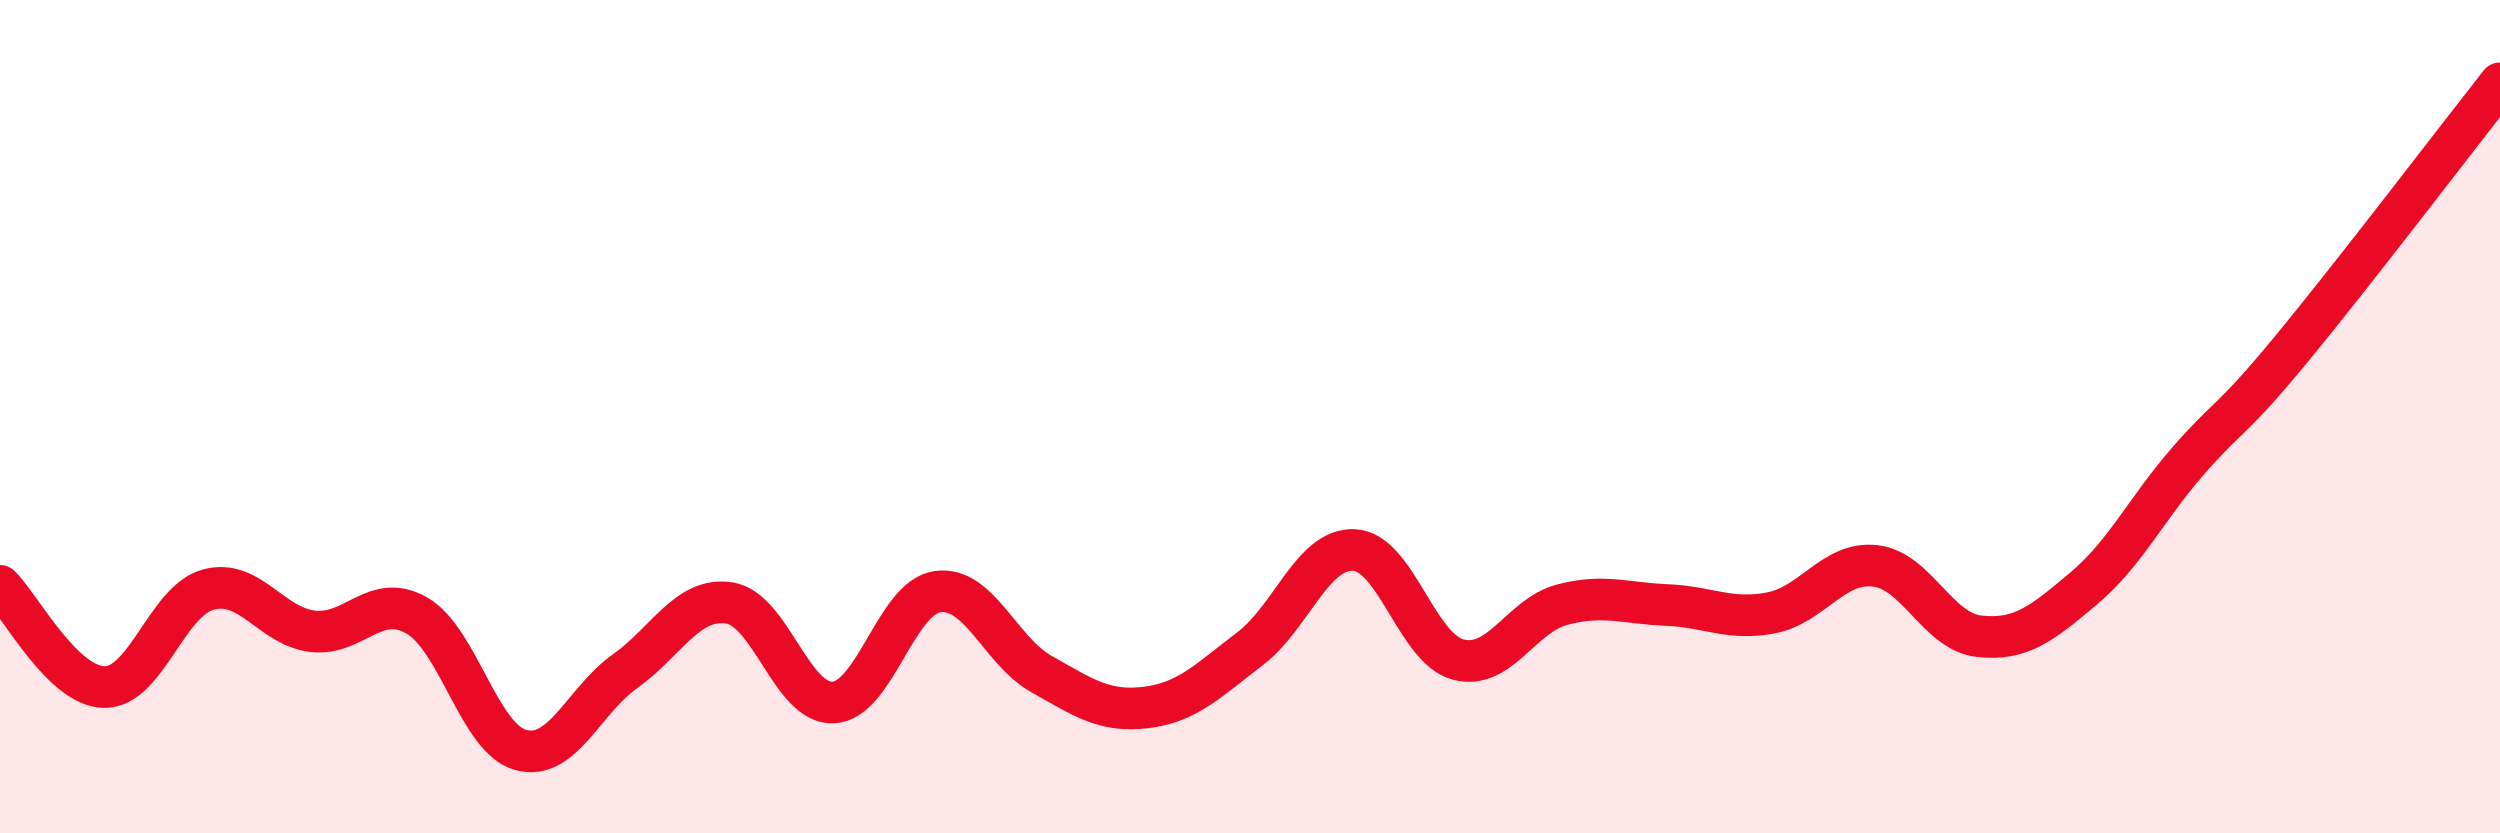 
    <svg width="60" height="20" viewBox="0 0 60 20" xmlns="http://www.w3.org/2000/svg">
      <path
        d="M 0,14.06 C 0.5,14.55 1.5,16.47 2.5,16.49 C 3.5,16.51 4,14.42 5,14.15 C 6,13.88 6.5,15.03 7.5,15.15 C 8.5,15.27 9,14.2 10,14.77 C 11,15.34 11.5,17.73 12.5,18 C 13.5,18.27 14,16.82 15,16.11 C 16,15.4 16.5,14.32 17.5,14.47 C 18.5,14.62 19,16.91 20,16.86 C 21,16.81 21.5,14.34 22.5,14.2 C 23.5,14.06 24,15.62 25,16.18 C 26,16.74 26.5,17.1 27.5,16.98 C 28.5,16.86 29,16.33 30,15.57 C 31,14.81 31.5,13.15 32.5,13.2 C 33.5,13.25 34,15.57 35,15.83 C 36,16.09 36.5,14.77 37.5,14.51 C 38.5,14.25 39,14.48 40,14.52 C 41,14.56 41.5,14.9 42.5,14.71 C 43.5,14.52 44,13.47 45,13.58 C 46,13.69 46.5,15.16 47.5,15.27 C 48.5,15.38 49,14.97 50,14.13 C 51,13.29 51.5,12.23 52.5,11.08 C 53.5,9.93 53.5,10.19 55,8.37 C 56.5,6.55 59,3.27 60,2L60 20L0 20Z"
        fill="#EB0A25"
        opacity="0.1"
        stroke-linecap="round"
        stroke-linejoin="round"
      />
      <path
        d="M 0,14.06 C 0.5,14.55 1.5,16.47 2.5,16.49 C 3.5,16.51 4,14.42 5,14.15 C 6,13.88 6.5,15.03 7.5,15.15 C 8.5,15.27 9,14.2 10,14.77 C 11,15.34 11.5,17.73 12.5,18 C 13.5,18.27 14,16.82 15,16.11 C 16,15.4 16.5,14.32 17.5,14.47 C 18.5,14.62 19,16.91 20,16.86 C 21,16.81 21.5,14.34 22.5,14.2 C 23.5,14.06 24,15.62 25,16.18 C 26,16.74 26.5,17.1 27.5,16.98 C 28.5,16.86 29,16.33 30,15.57 C 31,14.81 31.5,13.15 32.5,13.2 C 33.5,13.25 34,15.57 35,15.83 C 36,16.09 36.5,14.77 37.5,14.51 C 38.5,14.25 39,14.48 40,14.52 C 41,14.56 41.5,14.9 42.5,14.71 C 43.5,14.52 44,13.47 45,13.58 C 46,13.69 46.5,15.16 47.5,15.27 C 48.5,15.38 49,14.97 50,14.13 C 51,13.29 51.5,12.23 52.5,11.08 C 53.5,9.93 53.5,10.19 55,8.37 C 56.5,6.55 59,3.27 60,2"
        stroke="#EB0A25"
        stroke-width="1"
        fill="none"
        stroke-linecap="round"
        stroke-linejoin="round"
      />
    </svg>
  